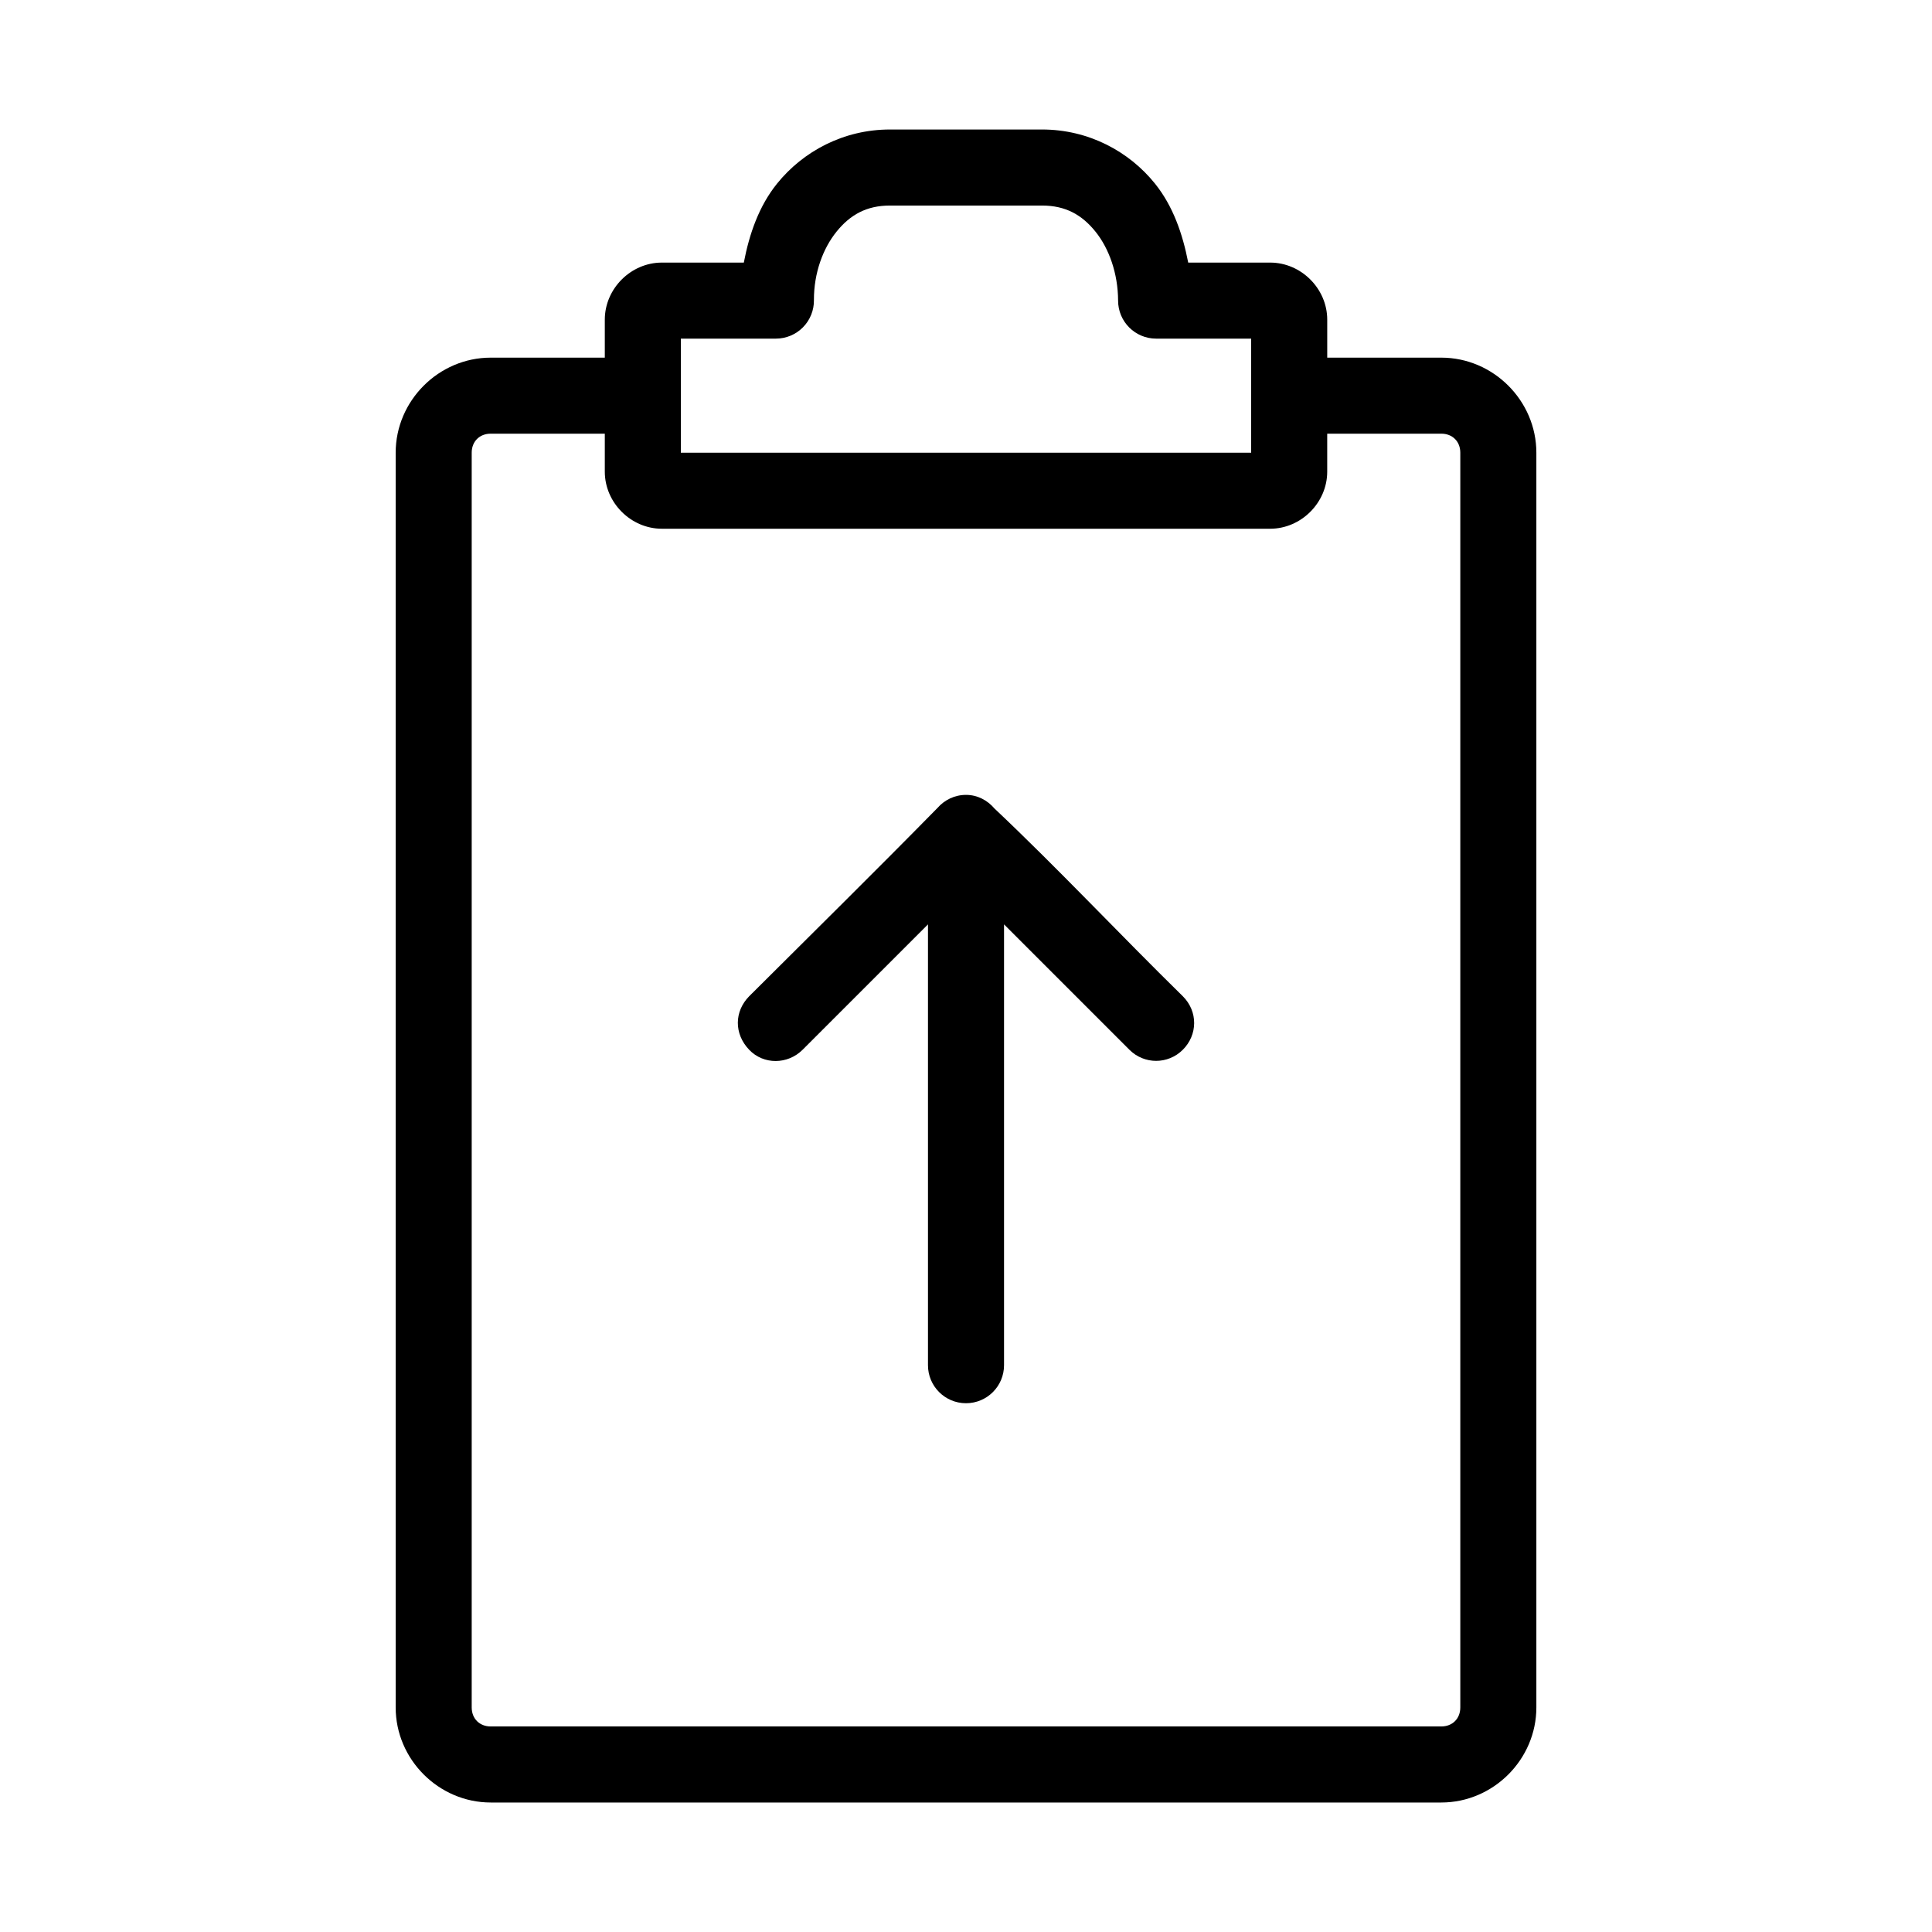<?xml version="1.0" encoding="UTF-8"?>
<!-- Uploaded to: ICON Repo, www.svgrepo.com, Generator: ICON Repo Mixer Tools -->
<svg fill="#000000" width="800px" height="800px" version="1.1" viewBox="144 144 512 512" xmlns="http://www.w3.org/2000/svg">
 <path d="m379.85 178.32c-12.301 0-23.016 5.785-29.914 14.328-4.797 5.941-7.352 13.309-8.816 20.941h-21.727c-8.199 0-15.113 6.914-15.113 15.113v10.078h-30.23c-13.781 0-25.191 11.41-25.191 25.191v332.52c0 13.781 11.41 25.191 25.191 25.191h251.91c13.781 0 25.191-11.41 25.191-25.191v-332.52c0-13.781-11.41-25.191-25.191-25.191h-30.23v-10.078c0-8.199-6.914-15.113-15.113-15.113h-21.727c-1.484-7.629-4.023-14.984-8.816-20.941-6.875-8.539-17.613-14.328-29.914-14.328zm0 20.152h40.305c6.242 0 10.582 2.469 14.168 6.926 3.59 4.457 5.957 11.086 5.984 18.262v0.004c0 5.562 4.512 10.074 10.074 10.074h25.191v30.23h-151.14v-30.23h25.191c2.699 0 5.285-1.082 7.18-3.008 1.895-1.922 2.938-4.527 2.898-7.227-0.023-7.133 2.387-13.648 5.984-18.105 3.598-4.457 7.926-6.926 14.168-6.926zm-105.8 60.457h30.23v10.078c0 8.199 6.914 15.113 15.113 15.113h161.22c8.199 0 15.113-6.914 15.113-15.113v-10.078h30.23c2.965 0 5.039 2.074 5.039 5.039v332.52c0 2.965-2.074 5.039-5.039 5.039h-251.91c-2.965 0-5.039-2.074-5.039-5.039v-332.52c0-2.965 2.074-5.039 5.039-5.039zm125.95 95.723c-3.027 0-5.711 1.352-7.559 3.465-16.383 16.684-33.273 33.324-49.91 49.91-3.953 4.016-4.035 9.941 0 14.168 3.84 4.027 10.234 3.934 14.168 0l33.223-33.223v116.82c0 5.566 4.512 10.078 10.078 10.078s10.078-4.512 10.078-10.078v-116.82l33.219 33.219c3.934 3.934 10.234 3.934 14.168 0 3.934-3.934 4.055-10.117 0-14.168-16.688-16.363-33.199-33.977-49.91-49.75-1.848-2.164-4.488-3.621-7.559-3.621z"/>
</svg>